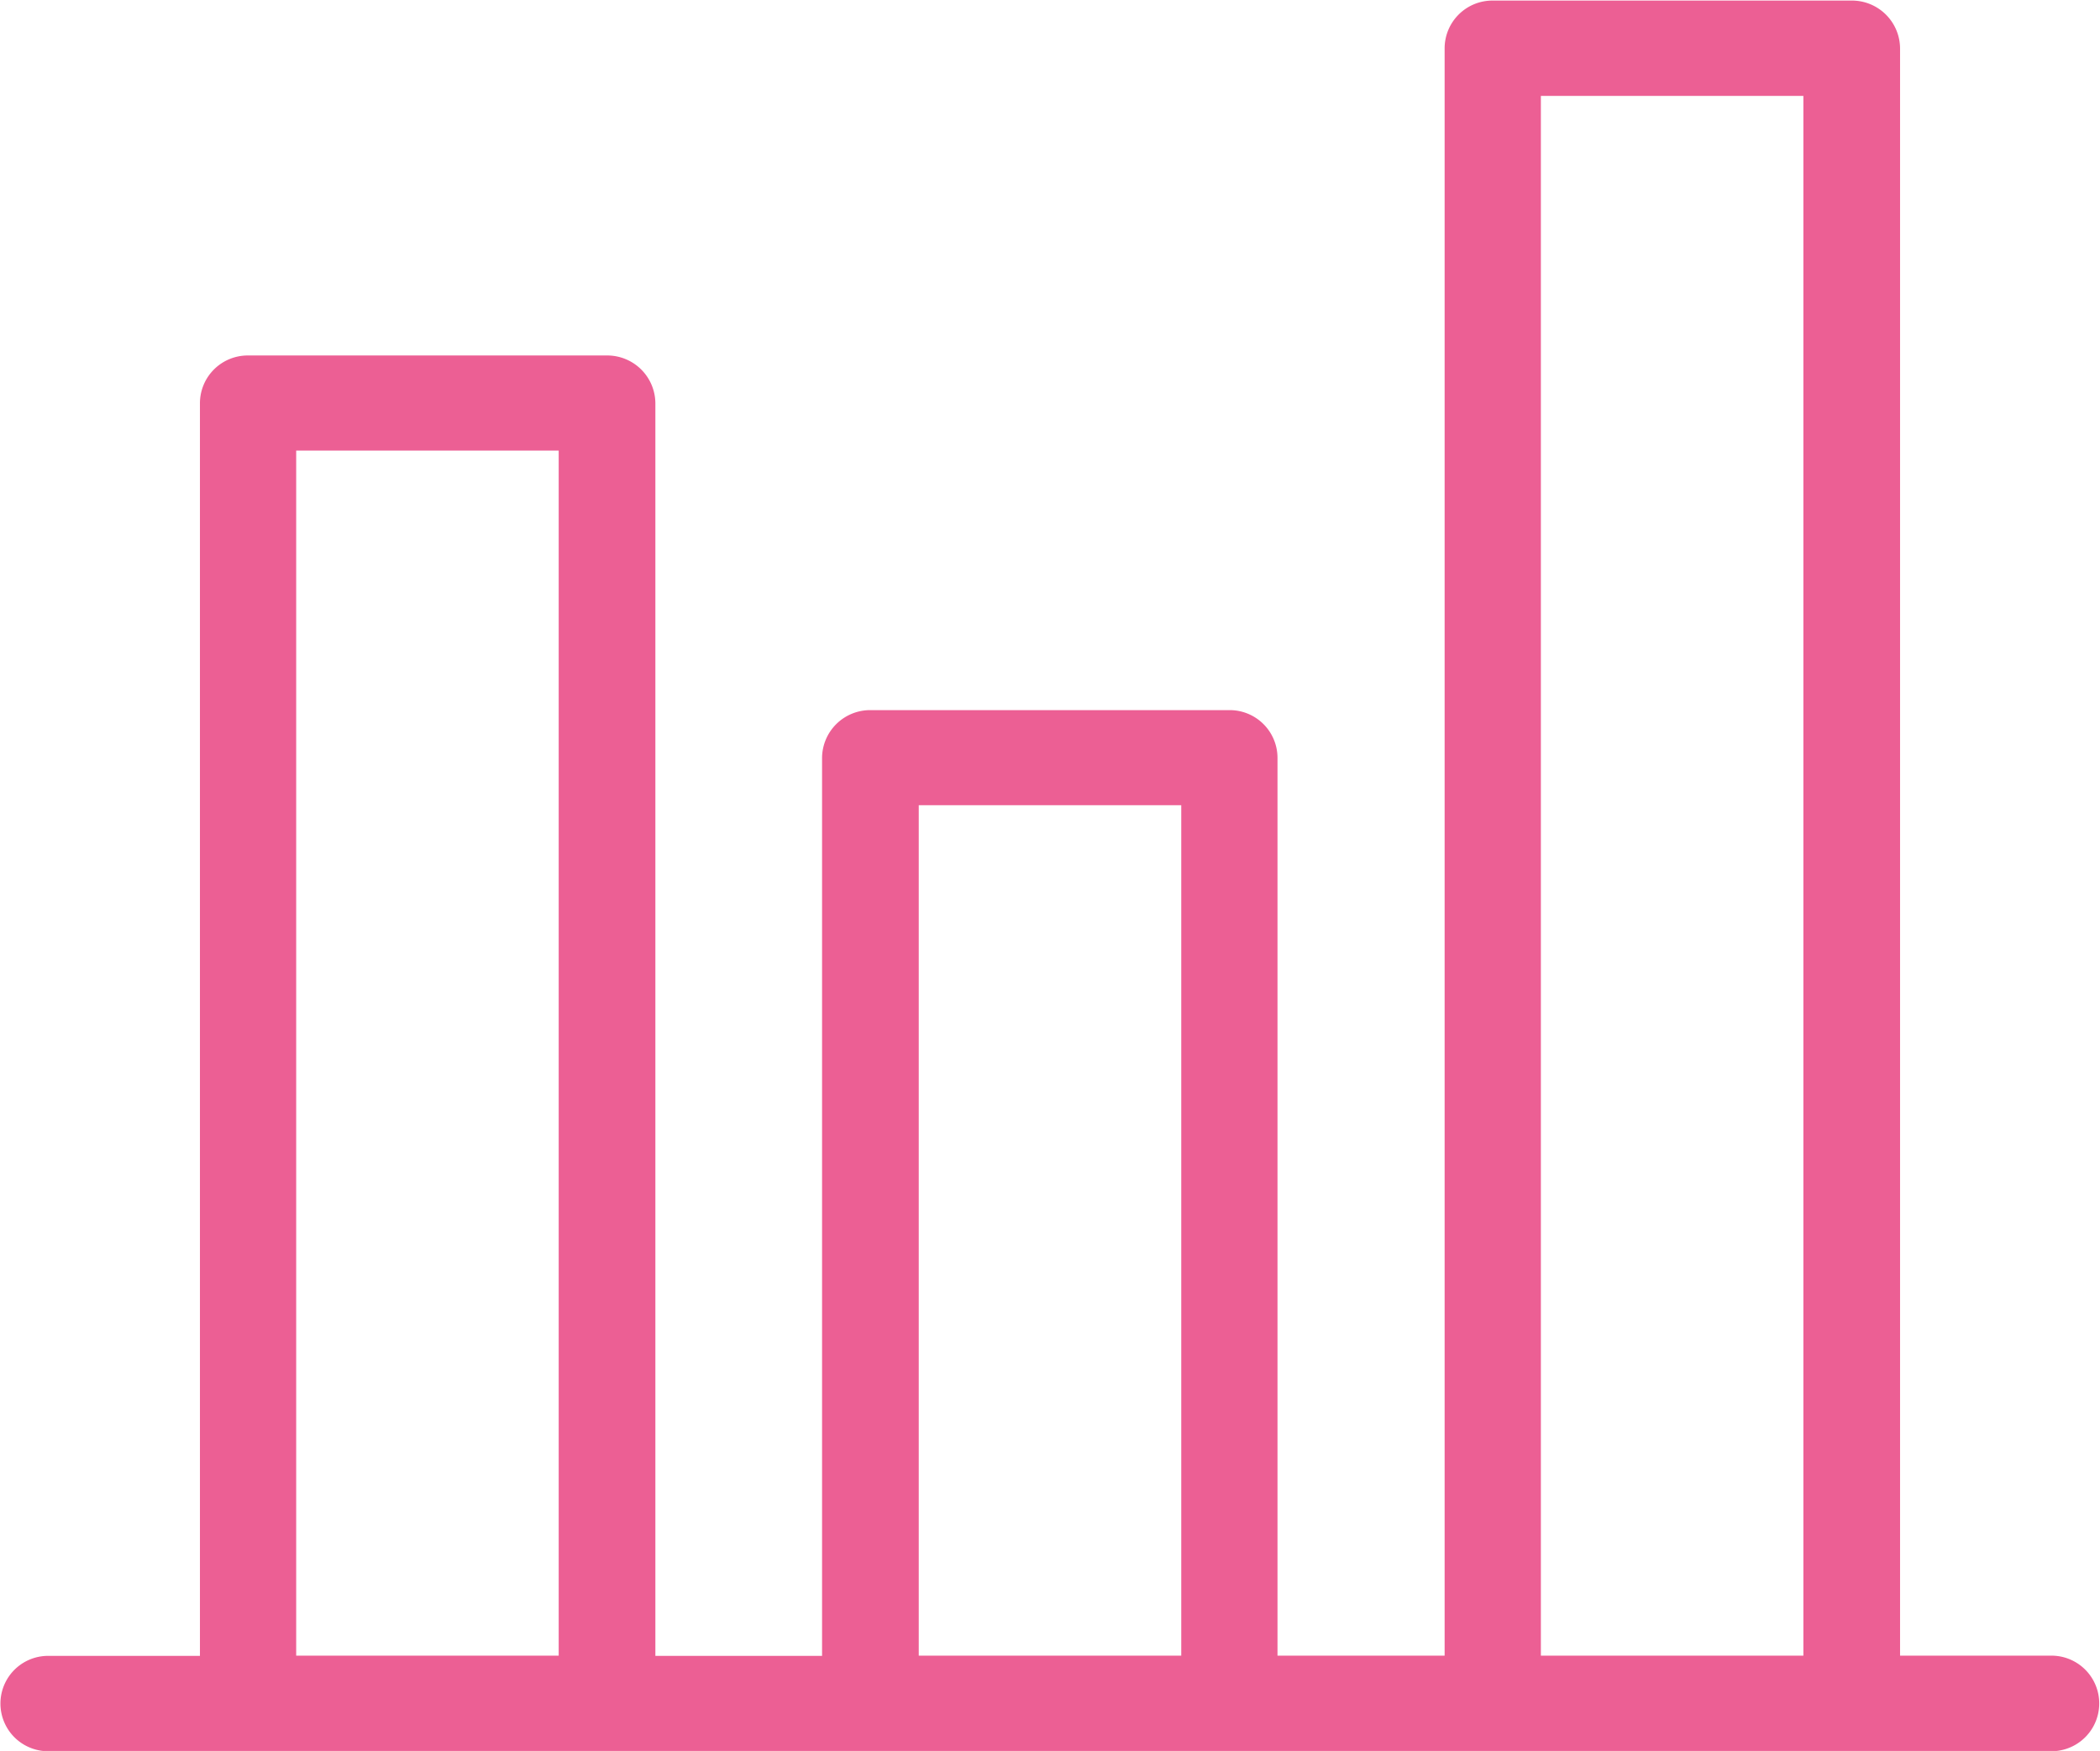 <?xml version="1.0" encoding="utf-8"?><svg xmlns="http://www.w3.org/2000/svg" width="48" height="40.031" viewBox="0 0 48 40.031"><defs><style>.cls-1{fill:#ec5f94;fill-rule:evenodd}</style></defs><path class="cls-1" d="M1053.89 952.727h-3.46v-36.75a1.1 1.1 0 0 0-1.11-1.089h-8.2a1.093 1.093 0 0 0-1.1 1.089v36.75h-3.82V932.2a1.093 1.093 0 0 0-1.1-1.09h-8.21a1.1 1.1 0 0 0-1.1 1.09v20.532h-3.81v-28.64a1.1 1.1 0 0 0-1.11-1.09h-8.2a1.093 1.093 0 0 0-1.1 1.09v28.64h-3.47a1.09 1.09 0 1 0 0 2.18h45.79a1.09 1.09 0 1 0 0-2.185zm-40.12 0v-27.551h6v27.551h-6zm14.23 0v-19.443h6v19.443h-6zm14.22 0v-35.659h6v35.659h-6z" transform="translate(-1007 -914.875)"/></svg>
